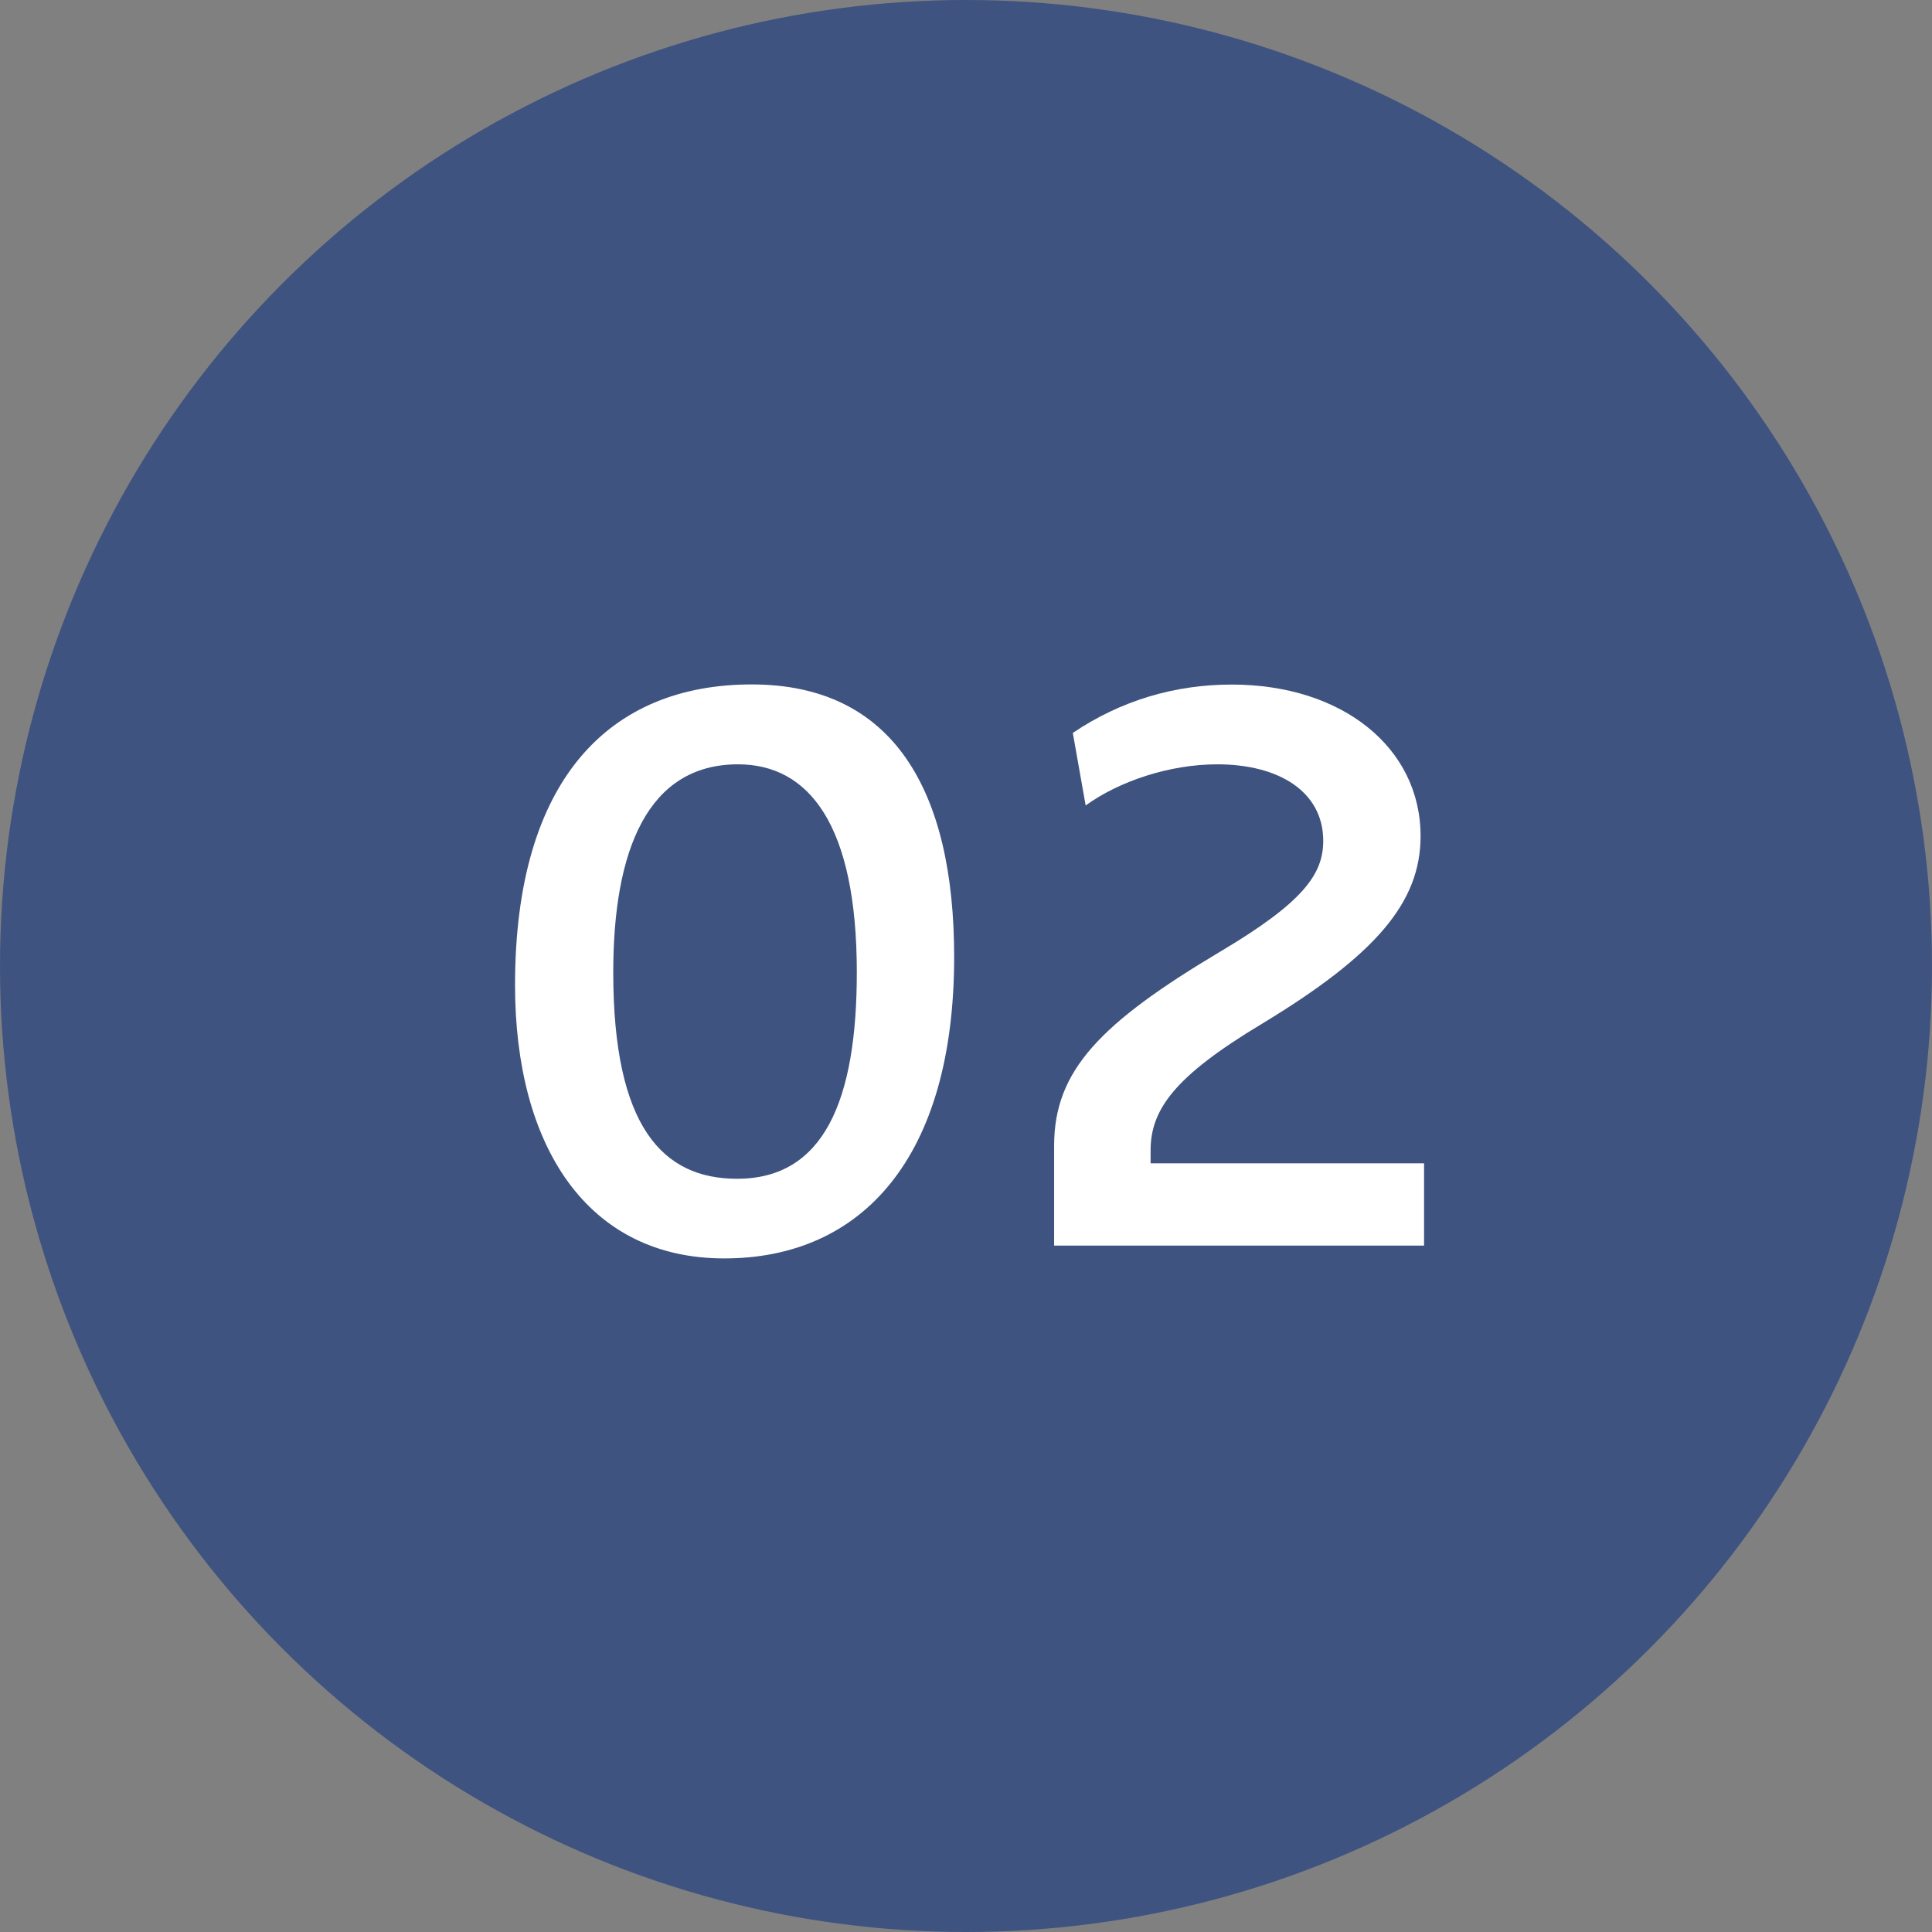 <?xml version="1.0" encoding="UTF-8"?><svg id="_イヤー_2" xmlns="http://www.w3.org/2000/svg" viewBox="0 0 155 155"><rect x="0" y="0" width="155" height="155" fill="#808080" stroke="none"/><defs><style>.cls-1{fill:#fff;}.cls-2{fill:#3e5380;}</style></defs><g id="contents"><g><circle class="cls-2" cx="77.5" cy="77.5" r="77.5"/><g><path class="cls-1" d="M41.32,79.04c0-16.56,7.61-24.13,18.99-24.13s16.24,8.54,16.24,21.86c0,16.11-7.4,24.19-18.44,24.19s-16.79-9.06-16.79-21.93Zm27.42-1.03c0-11.84-3.84-16.69-9.53-16.69-7.27,0-10.01,6.92-10.01,16.69,0,12.42,3.98,16.56,9.94,16.56,6.92,0,9.6-6.21,9.6-16.56Z"/><path class="cls-1" d="M92.32,93.33h21.93v6.6h-29.68v-8.02c0-6.02,3.7-9.83,13.37-15.59,6.65-3.95,8.22-6.21,8.22-8.86,0-3.95-3.56-6.14-8.5-6.14-3.84,0-7.88,1.36-10.56,3.3l-1.03-5.82c3.84-2.59,8.16-3.88,12.75-3.88,8.84,0,15.15,5.04,15.15,12.16,0,5.3-3.56,9.51-12.75,15.07-6.99,4.2-8.91,6.86-8.91,10.15v1.04Z"/></g></g></g></svg>
